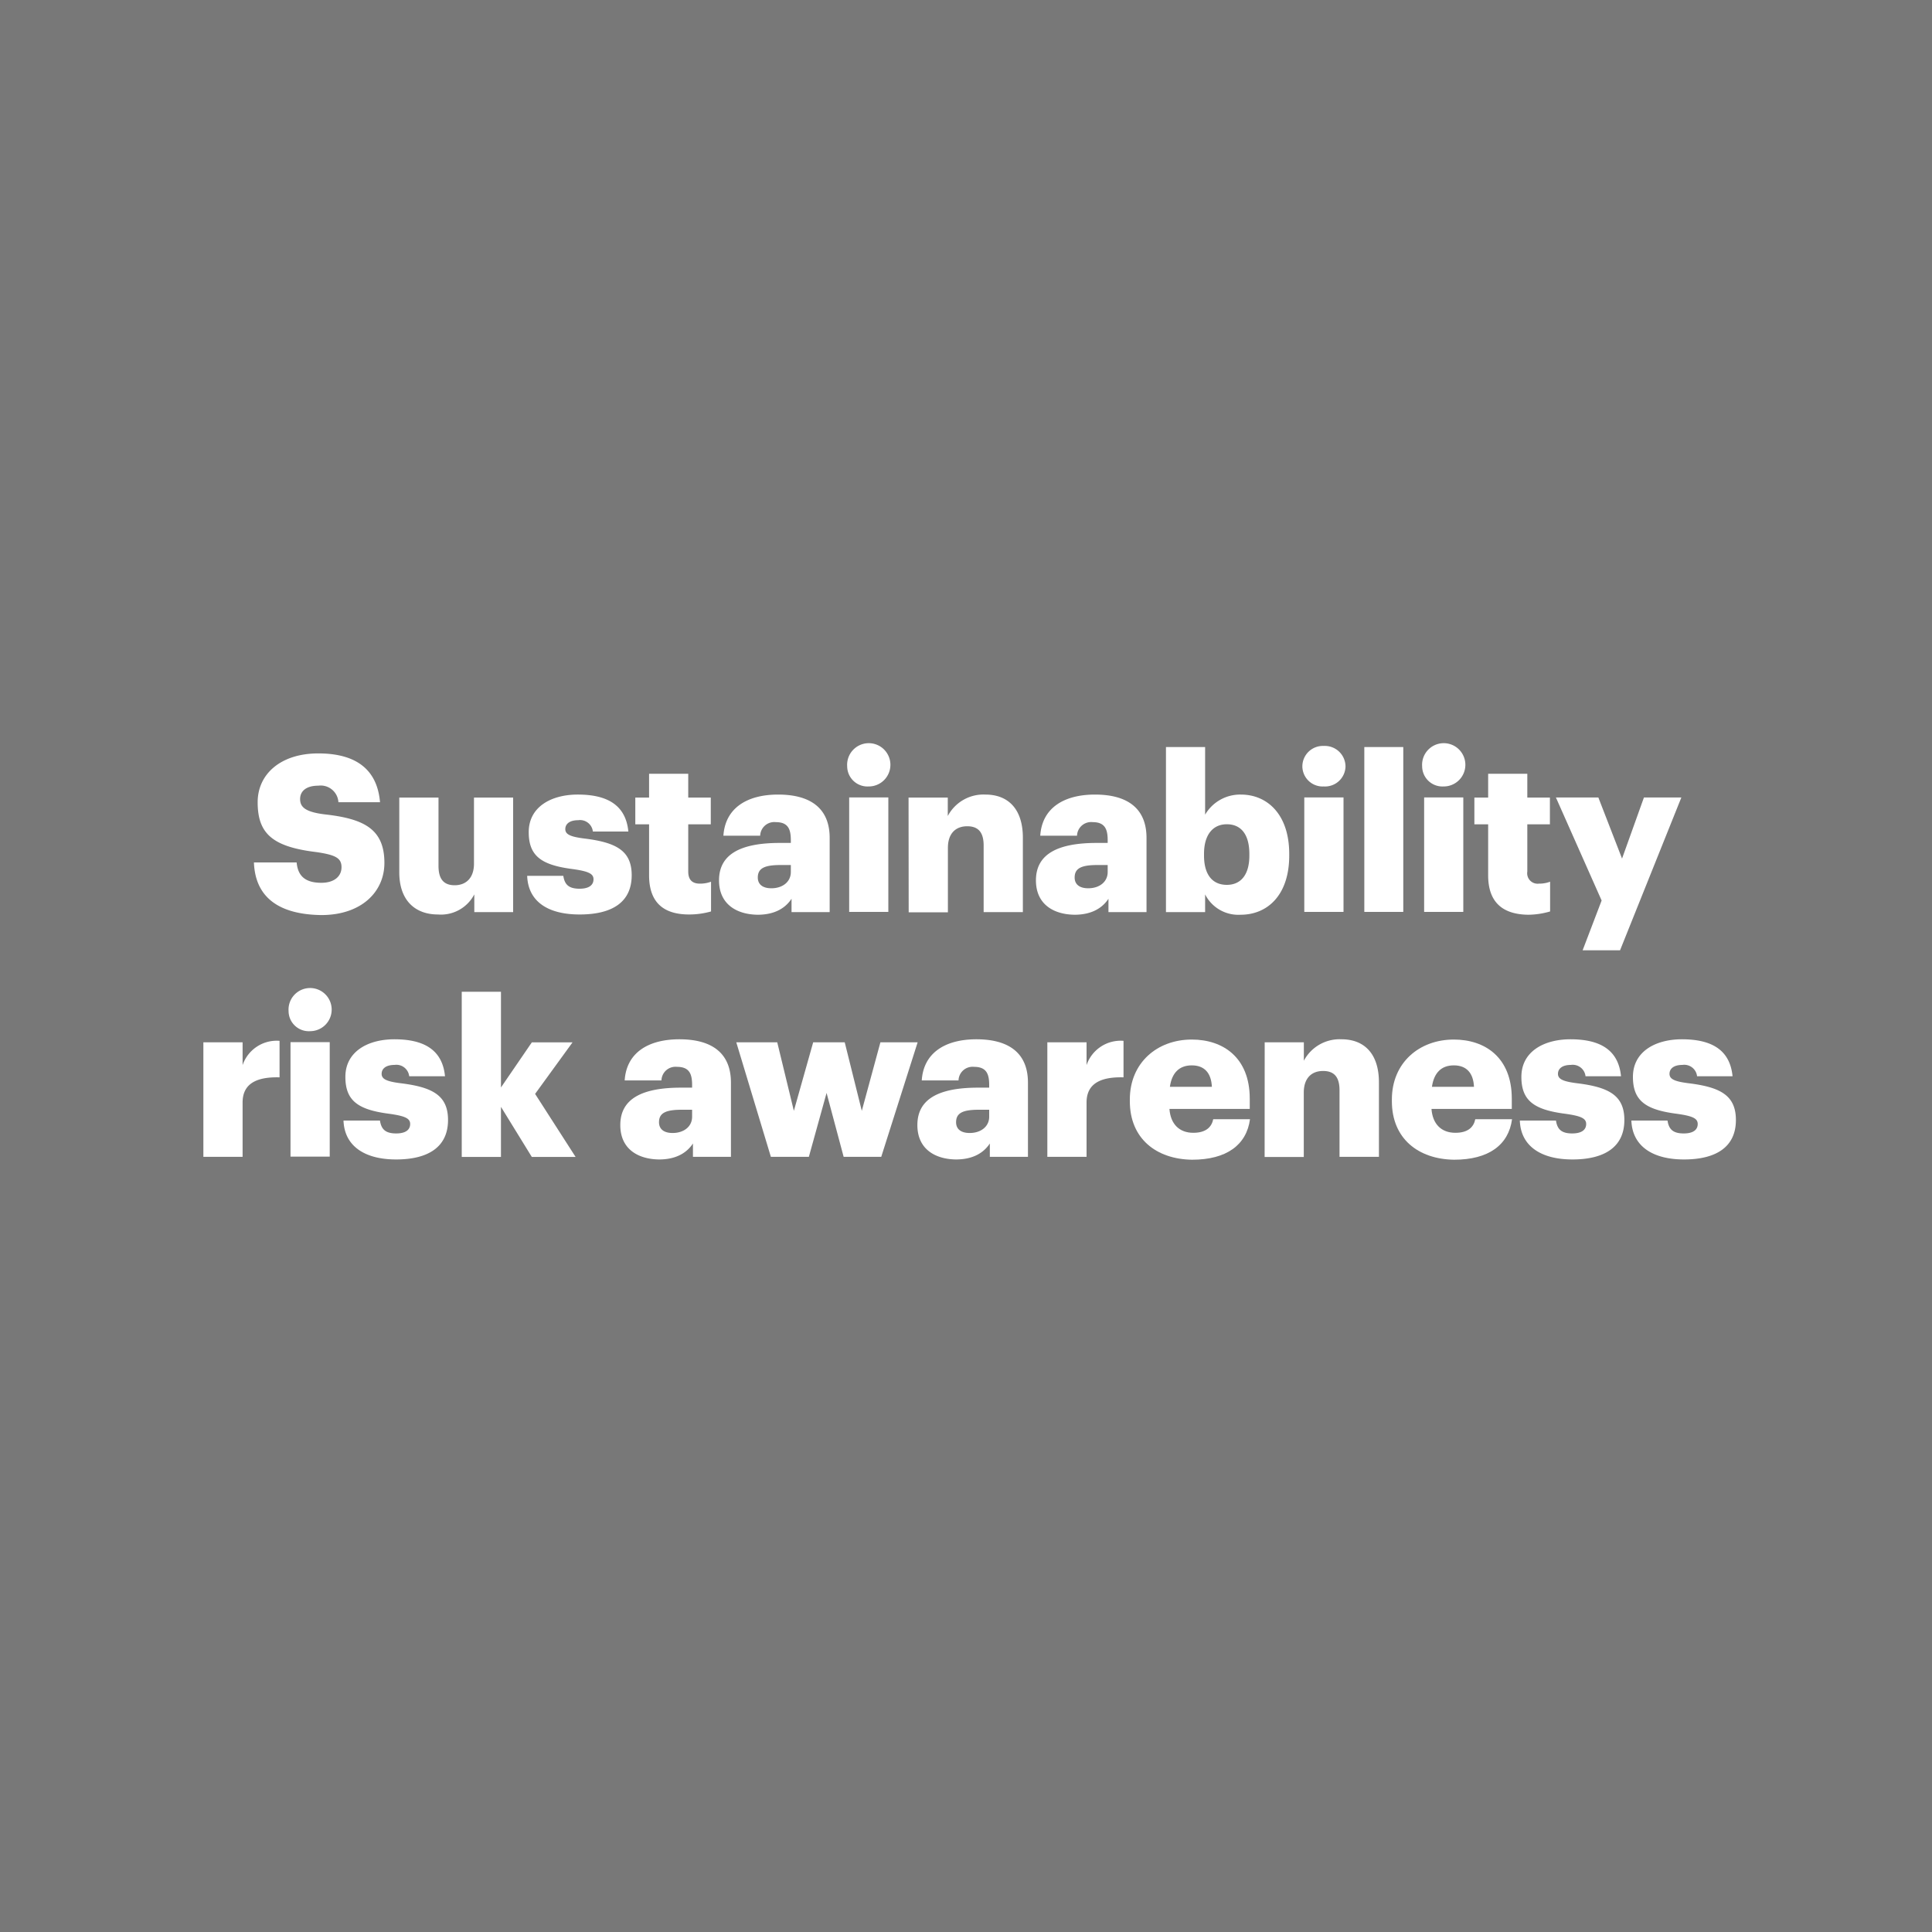 <svg xmlns="http://www.w3.org/2000/svg" viewBox="0 0 300 300"><defs><style>.cls-1{fill:#787878;}.cls-2{fill:#fff;}</style></defs><g id="Layer_2" data-name="Layer 2"><g id="Layer_1-2" data-name="Layer 1"><rect class="cls-1" width="300" height="300"/><path class="cls-2" d="M39.43,133.92h6.63c.17,1.73.95,3.16,3.84,3.16,2,0,3.13-1,3.13-2.42s-.92-1.9-3.84-2.34c-6.87-.82-9.18-2.86-9.18-7.75,0-4.39,3.6-7.58,9.41-7.58s9.15,2.44,9.59,7.58H52.55A2.76,2.76,0,0,0,49.42,122c-1.87,0-2.82.85-2.82,2.07s.75,2,3.78,2.38c6.15.68,9.31,2.28,9.31,7.55,0,4.45-3.53,8.09-9.79,8.09C43.1,142,39.63,139.19,39.43,133.92Z"/><path class="cls-2" d="M62,135.45v-11.6h6.09v10.61c0,2,.78,3,2.51,3s3-1.09,3-3.36V123.85h6.08v17.78H73.65v-2.75A5.84,5.84,0,0,1,68,142C64.57,142,62,139.93,62,135.45Z"/><path class="cls-2" d="M81.86,136h5.61c.2,1.29.78,2,2.52,2,1.49,0,2.17-.58,2.17-1.47s-.85-1.25-3.3-1.59c-4.76-.62-6.76-2-6.76-5.72,0-3.94,3.5-5.84,7.61-5.84,4.39,0,7.45,1.49,7.86,5.74H92.06a2,2,0,0,0-2.28-1.76c-1.32,0-2,.57-2,1.39s.81,1.19,3,1.46c4.93.61,7.31,1.9,7.31,5.71C98.08,140.14,95,142,90,142S82,139.93,81.86,136Z"/><path class="cls-2" d="M100.79,135.92V128H98.65v-4.15h2.14v-3.7h6.08v3.7h3.5V128h-3.5v7.34c0,1.3.65,1.87,1.8,1.87a4.77,4.77,0,0,0,1.74-.3v4.62A12.53,12.53,0,0,1,107,142C103,142,100.79,140.1,100.79,135.92Z"/><path class="cls-2" d="M111.65,136.7c0-4.18,3.54-5.81,9.45-5.81h1.7v-.41c0-1.7-.4-2.82-2.34-2.82a2.19,2.19,0,0,0-2.42,2.11h-5.71c.28-4.28,3.64-6.39,8.5-6.39s8,2,8,6.73v11.52h-5.92v-2.07c-.85,1.29-2.41,2.48-5.27,2.48C114.48,142,111.65,140.48,111.65,136.7Zm11.15-1.29v-1.09h-1.59c-2.45,0-3.54.48-3.54,1.94,0,1,.68,1.67,2.11,1.67C121.51,137.93,122.8,136.94,122.8,135.41Z"/><path class="cls-2" d="M131.55,119a3.36,3.36,0,1,1,3.33,3.12A3.15,3.15,0,0,1,131.55,119Zm.31,4.82h6.08v17.78h-6.08Z"/><path class="cls-2" d="M141.08,123.85h6.09v2.86a6.27,6.27,0,0,1,5.85-3.33c3.43,0,5.81,2.14,5.81,6.7v11.55h-6.09V131.3c0-2-.78-3-2.55-3s-3,1.09-3,3.36v10h-6.09Z"/><path class="cls-2" d="M160.86,136.7c0-4.18,3.54-5.81,9.45-5.81H172v-.41c0-1.7-.41-2.82-2.34-2.82a2.19,2.19,0,0,0-2.42,2.11h-5.71c.27-4.28,3.64-6.39,8.5-6.39s8,2,8,6.73v11.52h-5.91v-2.07c-.85,1.29-2.42,2.48-5.27,2.48C163.68,142,160.86,140.48,160.86,136.7ZM172,135.41v-1.09h-1.6c-2.44,0-3.53.48-3.53,1.94,0,1,.68,1.67,2.11,1.67C170.72,137.93,172,136.94,172,135.41Z"/><path class="cls-2" d="M187.13,138.88v2.75h-6.08V116h6.08V126.5a6.3,6.3,0,0,1,5.55-3.12c4.14,0,7.51,3.12,7.51,9.21v.27c0,6.12-3.37,9.18-7.55,9.18A5.78,5.78,0,0,1,187.13,138.88Zm6.87-6v-.27c0-3.13-1.36-4.62-3.5-4.62s-3.54,1.6-3.54,4.59v.27c0,3,1.33,4.55,3.54,4.55S194,135.79,194,132.86Z"/><path class="cls-2" d="M202.23,119a3.18,3.18,0,0,1,3.33-3.17,3.21,3.21,0,0,1,3.37,3.17,3.18,3.18,0,0,1-3.37,3.12A3.15,3.15,0,0,1,202.23,119Zm.3,4.82h6.09v17.78h-6.09Z"/><path class="cls-2" d="M211.85,116h6.05v25.6h-6.05Z"/><path class="cls-2" d="M220.83,119a3.36,3.36,0,1,1,3.33,3.12A3.15,3.15,0,0,1,220.83,119Zm.31,4.82h6.08v17.78h-6.08Z"/><path class="cls-2" d="M231.08,135.92V128h-2.14v-4.15h2.14v-3.7h6.08v3.7h3.51V128h-3.51v7.34a1.62,1.62,0,0,0,1.81,1.87,4.68,4.68,0,0,0,1.73-.3v4.62a12.53,12.53,0,0,1-3.37.51C233.32,142,231.08,140.1,231.08,135.92Z"/><path class="cls-2" d="M248.7,139.83l-7.1-16h6.59l3.68,9.49,3.4-9.49h5.81l-9.52,23.73h-5.81Z"/><path class="cls-2" d="M31.58,161.85h6.09v3.54a5.59,5.59,0,0,1,5.74-3.77v5.67c-3.7-.1-5.74,1.06-5.74,3.91v8.43H31.58Z"/><path class="cls-2" d="M44.81,157a3.35,3.35,0,1,1,3.33,3.12A3.14,3.14,0,0,1,44.81,157Zm.3,4.82H51.2v17.78H45.11Z"/><path class="cls-2" d="M53.34,174H59c.2,1.29.78,2,2.52,2,1.49,0,2.17-.58,2.17-1.47s-.85-1.25-3.3-1.59c-4.76-.62-6.76-2-6.76-5.72,0-3.94,3.5-5.84,7.61-5.84,4.39,0,7.45,1.49,7.86,5.74H63.54a2,2,0,0,0-2.28-1.76c-1.32,0-2,.57-2,1.39s.81,1.19,3,1.46c4.93.61,7.31,1.9,7.31,5.71,0,4.22-3.13,6.12-8.06,6.12S53.48,177.93,53.34,174Z"/><path class="cls-2" d="M71.7,154h6.09v14.86l4.79-7H88.9l-5.81,8,6.29,9.79h-6.8l-4.79-7.78v7.78H71.7Z"/><path class="cls-2" d="M96.32,174.7c0-4.18,3.53-5.81,9.45-5.81h1.7v-.41c0-1.7-.41-2.82-2.35-2.82a2.18,2.18,0,0,0-2.41,2.11H97c.27-4.28,3.63-6.39,8.5-6.39s8,2,8,6.73v11.52H107.6v-2.07c-.85,1.29-2.41,2.48-5.27,2.48C99.14,180,96.32,178.48,96.32,174.7Zm11.15-1.29v-1.09h-1.6c-2.45,0-3.54.48-3.54,1.94,0,1,.68,1.67,2.11,1.67C106.18,175.93,107.47,174.94,107.47,173.41Z"/><path class="cls-2" d="M114.33,161.85h6.36l2.58,10.64,3-10.64h4.9l2.65,10.64,2.89-10.64h5.78l-5.65,17.78H131l-2.65-9.92-2.75,9.92H119.7Z"/><path class="cls-2" d="M142.45,174.7c0-4.18,3.53-5.81,9.45-5.81h1.7v-.41c0-1.7-.41-2.82-2.35-2.82a2.18,2.18,0,0,0-2.41,2.11h-5.71c.27-4.28,3.63-6.39,8.49-6.39s8,2,8,6.73v11.52h-5.92v-2.07c-.85,1.29-2.41,2.48-5.27,2.48C145.27,180,142.45,178.48,142.45,174.7Zm11.15-1.29v-1.09H152c-2.45,0-3.54.48-3.54,1.94,0,1,.68,1.67,2.11,1.67C152.3,175.93,153.6,174.94,153.6,173.41Z"/><path class="cls-2" d="M162.63,161.85h6.09v3.54a5.59,5.59,0,0,1,5.74-3.77v5.67c-3.7-.1-5.74,1.06-5.74,3.91v8.43h-6.09Z"/><path class="cls-2" d="M175.44,171v-.27c0-5.71,4.25-9.31,9.62-9.31,4.86,0,9,2.79,9,9.18v1.59H181.59c.17,2.35,1.53,3.71,3.7,3.71,2,0,2.86-.92,3.1-2.11h5.71c-.54,4-3.64,6.29-9,6.29C179.52,180,175.44,176.78,175.44,171Zm12.74-2.24c-.1-2.14-1.15-3.33-3.12-3.33s-3.1,1.19-3.4,3.33Z"/><path class="cls-2" d="M196.38,161.85h6.08v2.86a6.28,6.28,0,0,1,5.85-3.33c3.44,0,5.81,2.14,5.81,6.7v11.55H208V169.3c0-2-.78-3-2.55-3s-3,1.09-3,3.36v10h-6.08Z"/><path class="cls-2" d="M216.13,171v-.27c0-5.71,4.25-9.31,9.62-9.31,4.86,0,9,2.79,9,9.18v1.59H222.28c.17,2.35,1.53,3.71,3.71,3.71,2,0,2.85-.92,3.09-2.11h5.71c-.54,4-3.63,6.29-9,6.29C220.21,180,216.13,176.78,216.13,171Zm12.75-2.24c-.1-2.14-1.16-3.33-3.13-3.33s-3.09,1.19-3.4,3.33Z"/><path class="cls-2" d="M236,174h5.61c.2,1.29.78,2,2.52,2,1.49,0,2.17-.58,2.17-1.47s-.85-1.25-3.29-1.59c-4.76-.62-6.77-2-6.77-5.72,0-3.94,3.5-5.84,7.62-5.84,4.38,0,7.44,1.49,7.85,5.74h-5.51a2,2,0,0,0-2.28-1.76c-1.32,0-2,.57-2,1.39s.81,1.19,3,1.46c4.93.61,7.31,1.9,7.31,5.71,0,4.22-3.13,6.12-8.06,6.12S236.13,177.93,236,174Z"/><path class="cls-2" d="M253.32,174h5.61c.2,1.29.78,2,2.52,2,1.49,0,2.17-.58,2.17-1.47s-.85-1.25-3.3-1.59c-4.76-.62-6.76-2-6.76-5.72,0-3.94,3.5-5.84,7.61-5.84,4.39,0,7.45,1.49,7.86,5.74h-5.51a2,2,0,0,0-2.28-1.76c-1.32,0-2,.57-2,1.39s.81,1.19,3,1.46c4.93.61,7.31,1.9,7.31,5.71,0,4.22-3.13,6.12-8.06,6.12S253.46,177.93,253.32,174Z"/></g></g></svg>